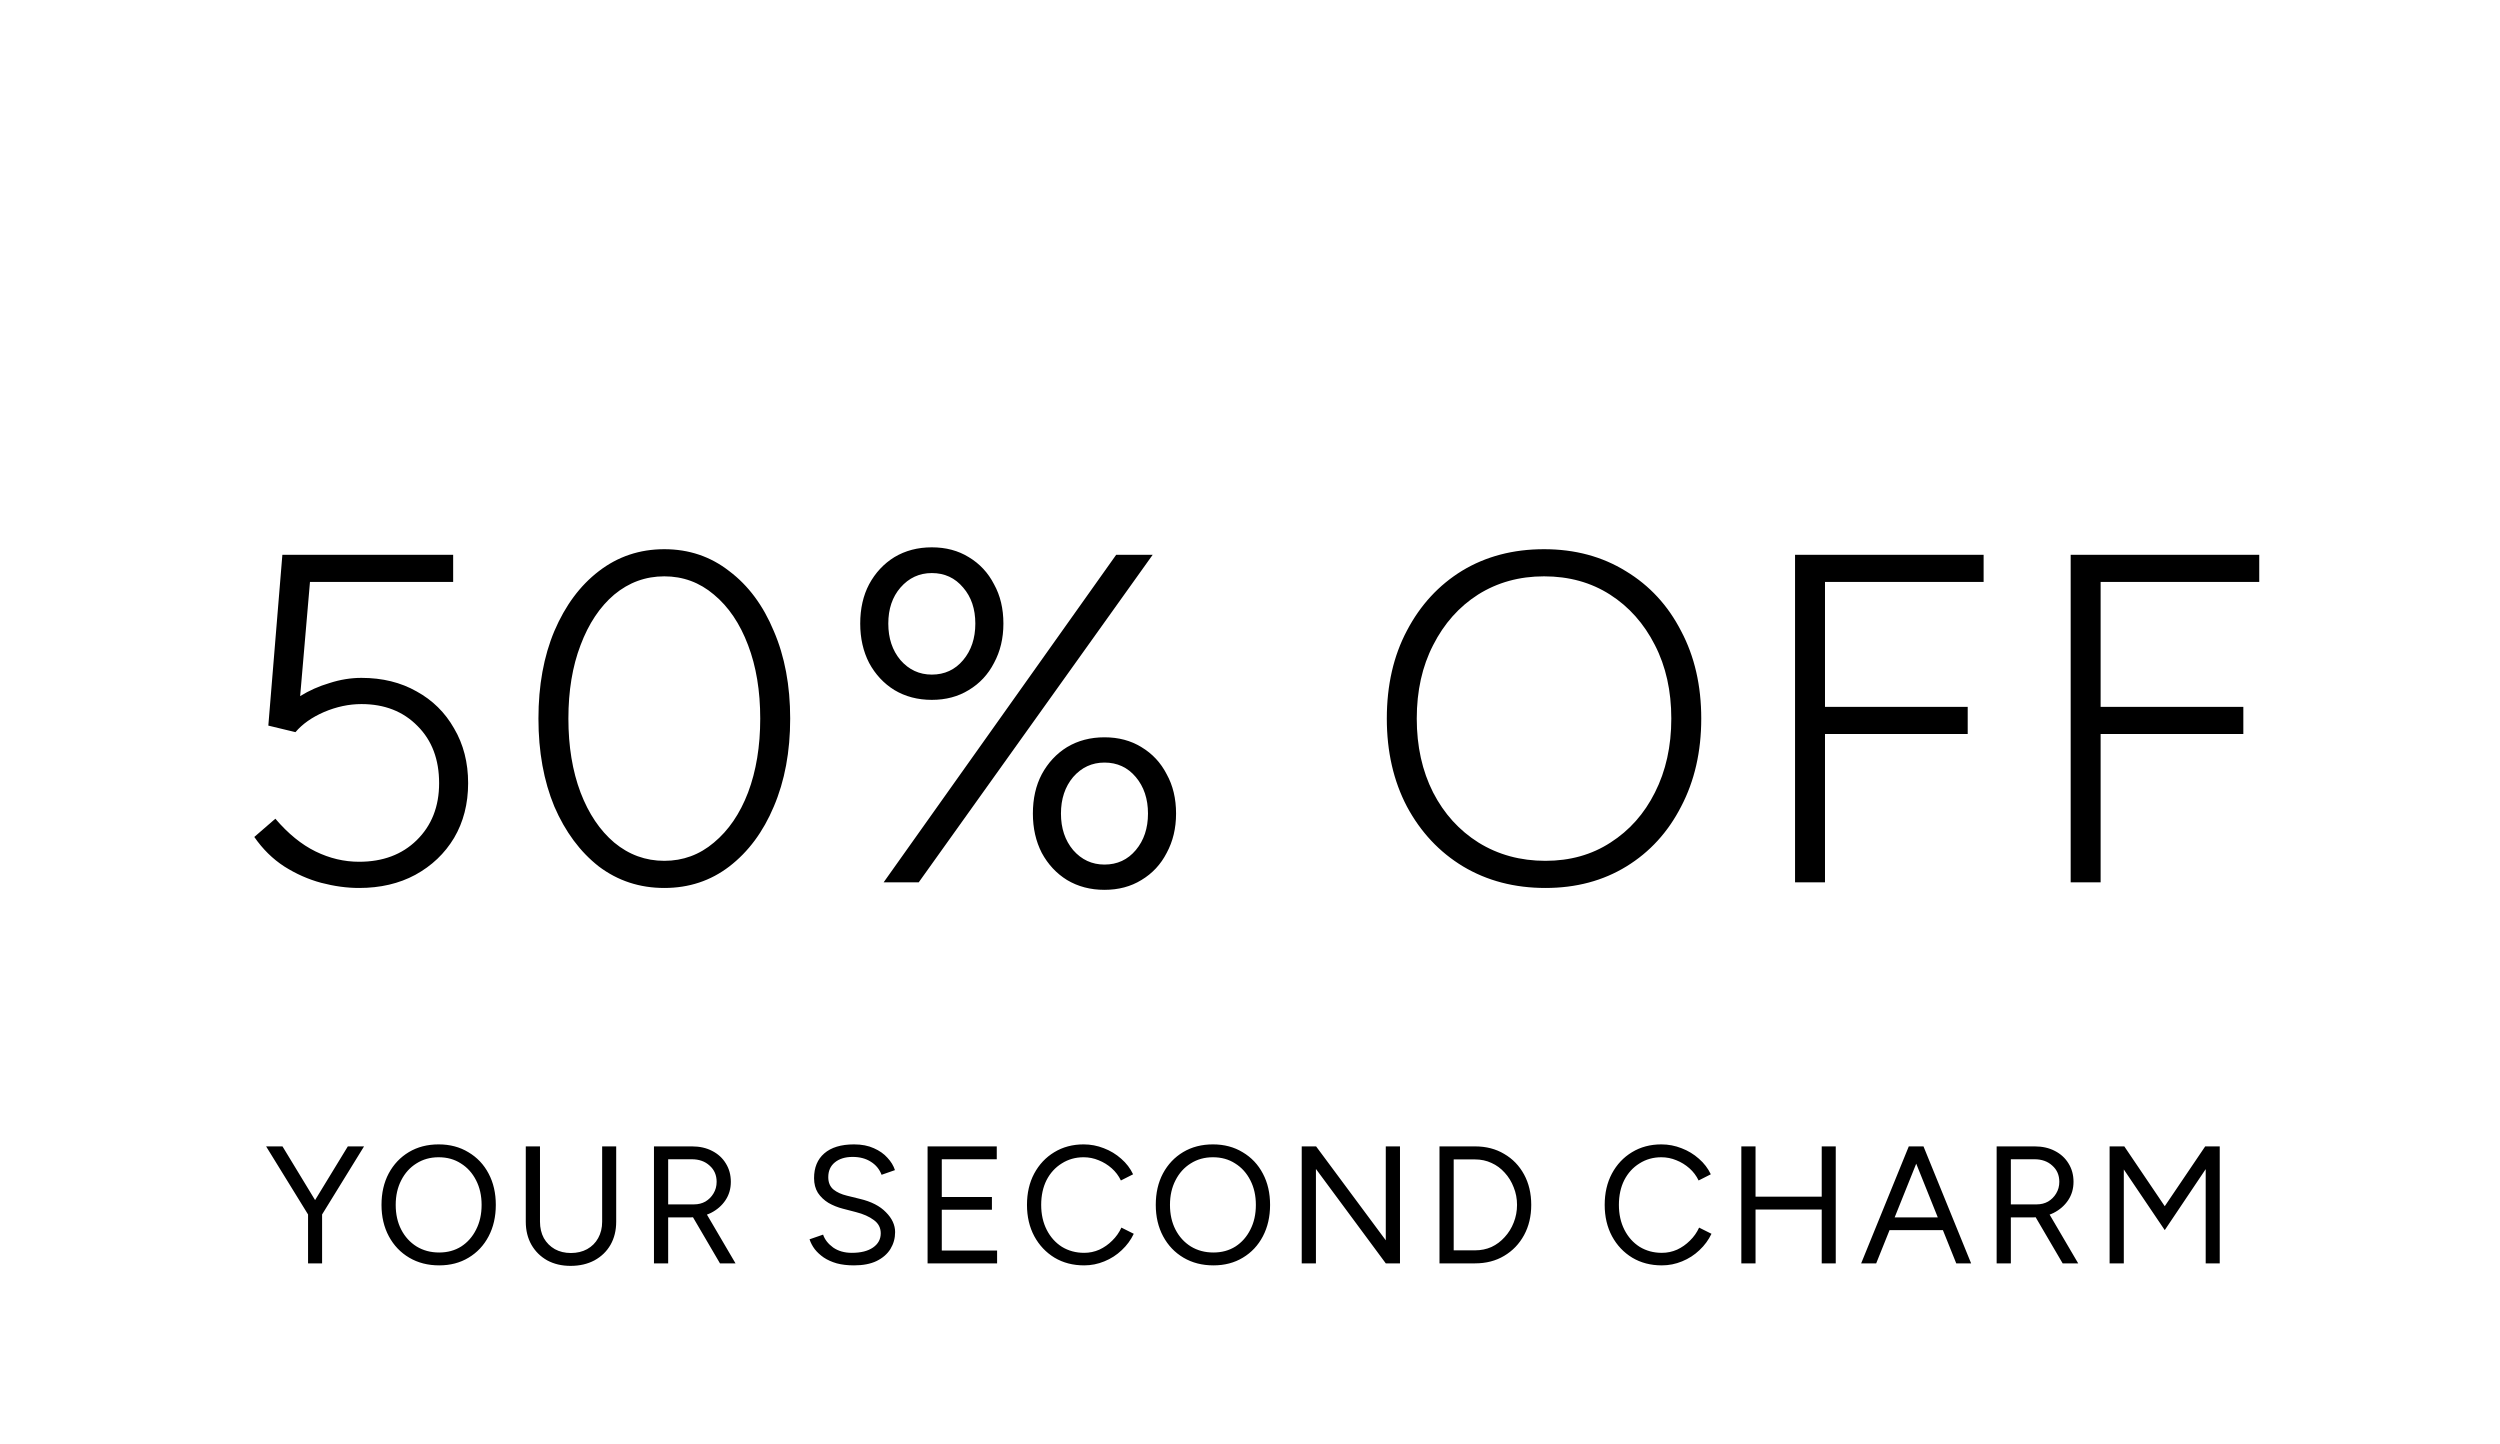 <svg xmlns="http://www.w3.org/2000/svg" fill="none" viewBox="0 0 374 216" height="216" width="374">
<path fill="black" d="M48.16 181.725L46.335 180.85L52.035 171.5H54.46L48.16 181.725ZM46.085 189V180.6H48.185V189H46.085ZM46.11 181.725L39.81 171.5H42.26L47.935 180.85L46.11 181.725ZM65.698 189.3C64.015 189.3 62.523 188.917 61.223 188.15C59.923 187.383 58.907 186.317 58.173 184.95C57.44 183.583 57.073 182.017 57.073 180.25C57.073 178.467 57.432 176.9 58.148 175.55C58.882 174.183 59.89 173.117 61.173 172.35C62.457 171.583 63.94 171.2 65.623 171.2C67.307 171.2 68.79 171.592 70.073 172.375C71.373 173.142 72.382 174.208 73.098 175.575C73.815 176.925 74.173 178.483 74.173 180.25C74.173 182.017 73.815 183.583 73.098 184.95C72.382 186.317 71.382 187.383 70.098 188.15C68.832 188.917 67.365 189.3 65.698 189.3ZM65.698 187.375C66.948 187.375 68.048 187.075 68.998 186.475C69.948 185.858 70.69 185.017 71.223 183.95C71.773 182.883 72.048 181.65 72.048 180.25C72.048 178.867 71.773 177.642 71.223 176.575C70.673 175.492 69.915 174.65 68.948 174.05C67.998 173.433 66.89 173.125 65.623 173.125C64.373 173.125 63.265 173.433 62.298 174.05C61.332 174.65 60.573 175.492 60.023 176.575C59.473 177.642 59.198 178.867 59.198 180.25C59.198 181.65 59.473 182.883 60.023 183.95C60.573 185.017 61.34 185.858 62.323 186.475C63.307 187.075 64.432 187.375 65.698 187.375ZM85.358 189.375C84.041 189.375 82.874 189.1 81.858 188.55C80.858 187.983 80.074 187.208 79.507 186.225C78.941 185.225 78.657 184.075 78.657 182.775V171.5H80.782V182.775C80.782 183.692 80.974 184.508 81.358 185.225C81.757 185.925 82.308 186.475 83.007 186.875C83.707 187.258 84.507 187.45 85.407 187.45C86.324 187.45 87.132 187.258 87.832 186.875C88.549 186.475 89.099 185.925 89.483 185.225C89.882 184.508 90.082 183.692 90.082 182.775V171.5H92.183V182.775C92.183 184.075 91.899 185.225 91.332 186.225C90.766 187.208 89.966 187.983 88.933 188.55C87.899 189.1 86.707 189.375 85.358 189.375ZM97.833 189V171.5H103.533C104.667 171.5 105.667 171.725 106.533 172.175C107.417 172.625 108.1 173.25 108.583 174.05C109.083 174.85 109.333 175.767 109.333 176.8C109.333 177.833 109.067 178.75 108.533 179.55C108 180.35 107.275 180.983 106.358 181.45C105.442 181.9 104.408 182.125 103.258 182.125H99.958V189H97.833ZM107.708 189L103.508 181.825L105.183 180.725L110.033 189H107.708ZM99.958 180.175H103.833C104.467 180.175 105.033 180.033 105.533 179.75C106.033 179.45 106.433 179.05 106.733 178.55C107.05 178.033 107.208 177.45 107.208 176.8C107.208 175.8 106.858 174.992 106.158 174.375C105.475 173.742 104.583 173.425 103.483 173.425H99.958V180.175ZM127.759 189.3C126.793 189.3 125.934 189.2 125.184 189C124.434 188.783 123.784 188.492 123.234 188.125C122.684 187.742 122.234 187.325 121.884 186.875C121.534 186.408 121.276 185.917 121.109 185.4L123.134 184.7C123.384 185.433 123.884 186.075 124.634 186.625C125.401 187.158 126.334 187.425 127.434 187.425C128.784 187.425 129.843 187.158 130.609 186.625C131.376 186.092 131.759 185.383 131.759 184.5C131.759 183.683 131.418 183.025 130.734 182.525C130.051 182.008 129.151 181.608 128.034 181.325L126.109 180.825C125.326 180.625 124.601 180.333 123.934 179.95C123.284 179.55 122.759 179.05 122.359 178.45C121.976 177.833 121.784 177.1 121.784 176.25C121.784 174.667 122.293 173.433 123.309 172.55C124.343 171.65 125.826 171.2 127.759 171.2C128.909 171.2 129.901 171.392 130.734 171.775C131.568 172.142 132.243 172.617 132.759 173.2C133.293 173.767 133.668 174.383 133.884 175.05L131.884 175.75C131.568 174.917 131.034 174.267 130.284 173.8C129.534 173.317 128.626 173.075 127.559 173.075C126.443 173.075 125.551 173.35 124.884 173.9C124.234 174.433 123.909 175.167 123.909 176.1C123.909 176.9 124.168 177.517 124.684 177.95C125.201 178.367 125.876 178.675 126.709 178.875L128.634 179.35C130.334 179.75 131.634 180.417 132.534 181.35C133.451 182.267 133.909 183.258 133.909 184.325C133.909 185.242 133.676 186.083 133.209 186.85C132.743 187.6 132.051 188.2 131.134 188.65C130.234 189.083 129.109 189.3 127.759 189.3ZM138.766 189V171.5H149.116V173.425H140.891V179.075H148.391V180.975H140.891V187.075H149.166V189H138.766ZM162.186 189.3C160.519 189.3 159.044 188.917 157.761 188.15C156.478 187.367 155.469 186.3 154.736 184.95C154.003 183.583 153.636 182.017 153.636 180.25C153.636 178.483 153.994 176.925 154.711 175.575C155.444 174.208 156.444 173.142 157.711 172.375C158.994 171.592 160.461 171.2 162.111 171.2C163.161 171.2 164.169 171.392 165.136 171.775C166.103 172.142 166.969 172.667 167.736 173.35C168.503 174.017 169.094 174.792 169.511 175.675L167.686 176.6C167.353 175.9 166.894 175.292 166.311 174.775C165.728 174.258 165.078 173.858 164.361 173.575C163.644 173.275 162.894 173.125 162.111 173.125C160.894 173.125 159.803 173.433 158.836 174.05C157.869 174.65 157.111 175.483 156.561 176.55C156.028 177.617 155.761 178.85 155.761 180.25C155.761 181.65 156.036 182.892 156.586 183.975C157.136 185.058 157.894 185.908 158.861 186.525C159.844 187.125 160.953 187.425 162.186 187.425C162.986 187.425 163.744 187.267 164.461 186.95C165.178 186.617 165.819 186.167 166.386 185.6C166.969 185.033 167.428 184.383 167.761 183.65L169.611 184.575C169.178 185.492 168.578 186.308 167.811 187.025C167.061 187.742 166.194 188.3 165.211 188.7C164.244 189.1 163.236 189.3 162.186 189.3ZM181.528 189.3C179.845 189.3 178.353 188.917 177.053 188.15C175.753 187.383 174.737 186.317 174.003 184.95C173.27 183.583 172.903 182.017 172.903 180.25C172.903 178.467 173.262 176.9 173.978 175.55C174.712 174.183 175.72 173.117 177.003 172.35C178.287 171.583 179.77 171.2 181.453 171.2C183.137 171.2 184.62 171.592 185.903 172.375C187.203 173.142 188.212 174.208 188.928 175.575C189.645 176.925 190.003 178.483 190.003 180.25C190.003 182.017 189.645 183.583 188.928 184.95C188.212 186.317 187.212 187.383 185.928 188.15C184.662 188.917 183.195 189.3 181.528 189.3ZM181.528 187.375C182.778 187.375 183.878 187.075 184.828 186.475C185.778 185.858 186.52 185.017 187.053 183.95C187.603 182.883 187.878 181.65 187.878 180.25C187.878 178.867 187.603 177.642 187.053 176.575C186.503 175.492 185.745 174.65 184.778 174.05C183.828 173.433 182.72 173.125 181.453 173.125C180.203 173.125 179.095 173.433 178.128 174.05C177.162 174.65 176.403 175.492 175.853 176.575C175.303 177.642 175.028 178.867 175.028 180.25C175.028 181.65 175.303 182.883 175.853 183.95C176.403 185.017 177.17 185.858 178.153 186.475C179.137 187.075 180.262 187.375 181.528 187.375ZM194.738 189V171.5H196.888L207.313 185.55V171.5H209.438V189H207.313L196.863 174.875V189H194.738ZM215.348 189V171.5H220.673C222.323 171.5 223.773 171.875 225.023 172.625C226.29 173.358 227.281 174.383 227.998 175.7C228.715 177.017 229.073 178.533 229.073 180.25C229.073 181.95 228.715 183.458 227.998 184.775C227.281 186.092 226.29 187.125 225.023 187.875C223.773 188.625 222.323 189 220.673 189H215.348ZM217.473 187.05H220.673C221.556 187.05 222.373 186.883 223.123 186.55C223.873 186.2 224.531 185.708 225.098 185.075C225.681 184.442 226.131 183.717 226.448 182.9C226.781 182.067 226.948 181.183 226.948 180.25C226.948 179.317 226.781 178.442 226.448 177.625C226.131 176.792 225.681 176.058 225.098 175.425C224.531 174.792 223.873 174.308 223.123 173.975C222.373 173.625 221.556 173.45 220.673 173.45H217.473V187.05ZM248.612 189.3C246.945 189.3 245.47 188.917 244.187 188.15C242.903 187.367 241.895 186.3 241.162 184.95C240.428 183.583 240.062 182.017 240.062 180.25C240.062 178.483 240.42 176.925 241.137 175.575C241.87 174.208 242.87 173.142 244.137 172.375C245.42 171.592 246.887 171.2 248.537 171.2C249.587 171.2 250.595 171.392 251.562 171.775C252.528 172.142 253.395 172.667 254.162 173.35C254.928 174.017 255.52 174.792 255.937 175.675L254.112 176.6C253.778 175.9 253.32 175.292 252.737 174.775C252.153 174.258 251.503 173.858 250.787 173.575C250.07 173.275 249.32 173.125 248.537 173.125C247.32 173.125 246.228 173.433 245.262 174.05C244.295 174.65 243.537 175.483 242.987 176.55C242.453 177.617 242.187 178.85 242.187 180.25C242.187 181.65 242.462 182.892 243.012 183.975C243.562 185.058 244.32 185.908 245.287 186.525C246.27 187.125 247.378 187.425 248.612 187.425C249.412 187.425 250.17 187.267 250.887 186.95C251.603 186.617 252.245 186.167 252.812 185.6C253.395 185.033 253.853 184.383 254.187 183.65L256.037 184.575C255.603 185.492 255.003 186.308 254.237 187.025C253.487 187.742 252.62 188.3 251.637 188.7C250.67 189.1 249.662 189.3 248.612 189.3ZM272.529 189V171.5H274.629V189H272.529ZM260.504 189V171.5H262.629V189H260.504ZM262.379 180.95V179.025H272.979V180.95H262.379ZM292.654 189L285.629 171.5H287.754L294.879 189H292.654ZM278.429 189L285.554 171.5H287.704L280.679 189H278.429ZM281.804 184.025V182.125H291.529V184.025H281.804ZM298.698 189V171.5H304.398C305.531 171.5 306.531 171.725 307.398 172.175C308.281 172.625 308.964 173.25 309.448 174.05C309.948 174.85 310.198 175.767 310.198 176.8C310.198 177.833 309.931 178.75 309.398 179.55C308.864 180.35 308.139 180.983 307.223 181.45C306.306 181.9 305.273 182.125 304.123 182.125H300.823V189H298.698ZM308.573 189L304.373 181.825L306.048 180.725L310.898 189H308.573ZM300.823 180.175H304.698C305.331 180.175 305.898 180.033 306.398 179.75C306.898 179.45 307.298 179.05 307.598 178.55C307.914 178.033 308.073 177.45 308.073 176.8C308.073 175.8 307.723 174.992 307.023 174.375C306.339 173.742 305.448 173.425 304.348 173.425H300.823V180.175ZM315.597 189V171.5H317.797L323.847 180.45L329.897 171.5H332.072V189H329.972V174.9L323.847 184.025L317.722 174.95V189H315.597Z"></path>
<path fill="black" d="M53.722 132.84C51.902 132.84 50.012 132.583 48.052 132.07C46.139 131.557 44.295 130.74 42.522 129.62C40.795 128.5 39.302 127.03 38.042 125.21L41.192 122.48C43.105 124.72 45.112 126.353 47.212 127.38C49.312 128.407 51.482 128.92 53.722 128.92C57.269 128.92 60.139 127.847 62.332 125.7C64.572 123.507 65.692 120.66 65.692 117.16C65.692 113.613 64.619 110.767 62.472 108.62C60.325 106.427 57.526 105.33 54.072 105.33C52.206 105.33 50.339 105.727 48.472 106.52C46.652 107.313 45.229 108.317 44.202 109.53L40.142 108.55L42.242 83H67.792V87.06H46.372L44.902 104.14C46.255 103.3 47.725 102.647 49.312 102.18C50.899 101.667 52.486 101.41 54.072 101.41C57.199 101.41 59.952 102.087 62.332 103.44C64.712 104.747 66.579 106.59 67.932 108.97C69.332 111.35 70.032 114.08 70.032 117.16C70.032 120.24 69.332 122.97 67.932 125.35C66.532 127.683 64.596 129.527 62.122 130.88C59.696 132.187 56.895 132.84 53.722 132.84ZM99.381 132.84C95.694 132.84 92.427 131.767 89.581 129.62C86.781 127.427 84.564 124.44 82.931 120.66C81.344 116.833 80.551 112.447 80.551 107.5C80.551 102.553 81.344 98.19 82.931 94.41C84.564 90.583 86.781 87.597 89.581 85.45C92.427 83.257 95.694 82.16 99.381 82.16C103.067 82.16 106.311 83.257 109.111 85.45C111.957 87.597 114.174 90.583 115.761 94.41C117.394 98.19 118.211 102.553 118.211 107.5C118.211 112.447 117.394 116.833 115.761 120.66C114.174 124.44 111.957 127.427 109.111 129.62C106.311 131.767 103.067 132.84 99.381 132.84ZM99.381 128.78C102.181 128.78 104.654 127.87 106.801 126.05C108.994 124.23 110.697 121.733 111.911 118.56C113.124 115.34 113.731 111.653 113.731 107.5C113.731 103.347 113.124 99.683 111.911 96.51C110.697 93.29 108.994 90.77 106.801 88.95C104.654 87.13 102.181 86.22 99.381 86.22C96.581 86.22 94.084 87.13 91.891 88.95C89.744 90.77 88.064 93.29 86.851 96.51C85.637 99.683 85.031 103.347 85.031 107.5C85.031 111.653 85.637 115.34 86.851 118.56C88.064 121.733 89.744 124.23 91.891 126.05C94.084 127.87 96.581 128.78 99.381 128.78ZM132.189 132L166.979 83H172.439L137.439 132H132.189ZM165.229 133.12C163.129 133.12 161.263 132.63 159.629 131.65C158.043 130.67 156.783 129.317 155.849 127.59C154.963 125.863 154.519 123.903 154.519 121.71C154.519 119.47 154.963 117.51 155.849 115.83C156.783 114.103 158.043 112.75 159.629 111.77C161.263 110.79 163.129 110.3 165.229 110.3C167.329 110.3 169.173 110.79 170.759 111.77C172.393 112.75 173.653 114.103 174.539 115.83C175.473 117.51 175.939 119.47 175.939 121.71C175.939 123.903 175.473 125.863 174.539 127.59C173.653 129.317 172.393 130.67 170.759 131.65C169.173 132.63 167.329 133.12 165.229 133.12ZM165.229 129.34C167.143 129.34 168.706 128.617 169.919 127.17C171.133 125.723 171.739 123.903 171.739 121.71C171.739 119.517 171.133 117.697 169.919 116.25C168.706 114.803 167.143 114.08 165.229 114.08C163.363 114.08 161.799 114.803 160.539 116.25C159.326 117.697 158.719 119.517 158.719 121.71C158.719 123.903 159.326 125.723 160.539 127.17C161.799 128.617 163.363 129.34 165.229 129.34ZM139.399 104.7C137.299 104.7 135.433 104.21 133.799 103.23C132.213 102.25 130.953 100.897 130.019 99.17C129.133 97.443 128.689 95.483 128.689 93.29C128.689 91.05 129.133 89.09 130.019 87.41C130.953 85.683 132.213 84.33 133.799 83.35C135.433 82.37 137.299 81.88 139.399 81.88C141.499 81.88 143.343 82.37 144.929 83.35C146.563 84.33 147.823 85.683 148.709 87.41C149.643 89.09 150.109 91.05 150.109 93.29C150.109 95.483 149.643 97.443 148.709 99.17C147.823 100.897 146.563 102.25 144.929 103.23C143.343 104.21 141.499 104.7 139.399 104.7ZM139.399 100.92C141.313 100.92 142.876 100.197 144.089 98.75C145.303 97.303 145.909 95.483 145.909 93.29C145.909 91.097 145.303 89.3 144.089 87.9C142.876 86.453 141.313 85.73 139.399 85.73C137.533 85.73 135.969 86.453 134.709 87.9C133.496 89.3 132.889 91.097 132.889 93.29C132.889 95.483 133.496 97.303 134.709 98.75C135.969 100.197 137.533 100.92 139.399 100.92ZM231.197 132.84C226.577 132.84 222.47 131.767 218.877 129.62C215.33 127.473 212.53 124.487 210.477 120.66C208.47 116.833 207.467 112.447 207.467 107.5C207.467 102.507 208.47 98.12 210.477 94.34C212.483 90.513 215.237 87.527 218.737 85.38C222.283 83.233 226.367 82.16 230.987 82.16C235.607 82.16 239.69 83.257 243.237 85.45C246.783 87.597 249.537 90.583 251.497 94.41C253.503 98.19 254.507 102.553 254.507 107.5C254.507 112.447 253.503 116.833 251.497 120.66C249.537 124.487 246.807 127.473 243.307 129.62C239.807 131.767 235.77 132.84 231.197 132.84ZM231.197 128.78C234.883 128.78 238.127 127.87 240.927 126.05C243.773 124.23 245.99 121.733 247.577 118.56C249.21 115.34 250.027 111.653 250.027 107.5C250.027 103.347 249.21 99.683 247.577 96.51C245.943 93.29 243.703 90.77 240.857 88.95C238.01 87.13 234.72 86.22 230.987 86.22C227.3 86.22 224.01 87.13 221.117 88.95C218.27 90.77 216.03 93.29 214.397 96.51C212.763 99.683 211.947 103.347 211.947 107.5C211.947 111.653 212.763 115.34 214.397 118.56C216.03 121.733 218.293 124.23 221.187 126.05C224.127 127.87 227.463 128.78 231.197 128.78ZM268.539 132V83H296.749V87.06H273.019V105.75H294.369V109.81H273.019V132H268.539ZM309.773 132V83H337.983V87.06H314.253V105.75H335.603V109.81H314.253V132H309.773Z"></path>
</svg>
